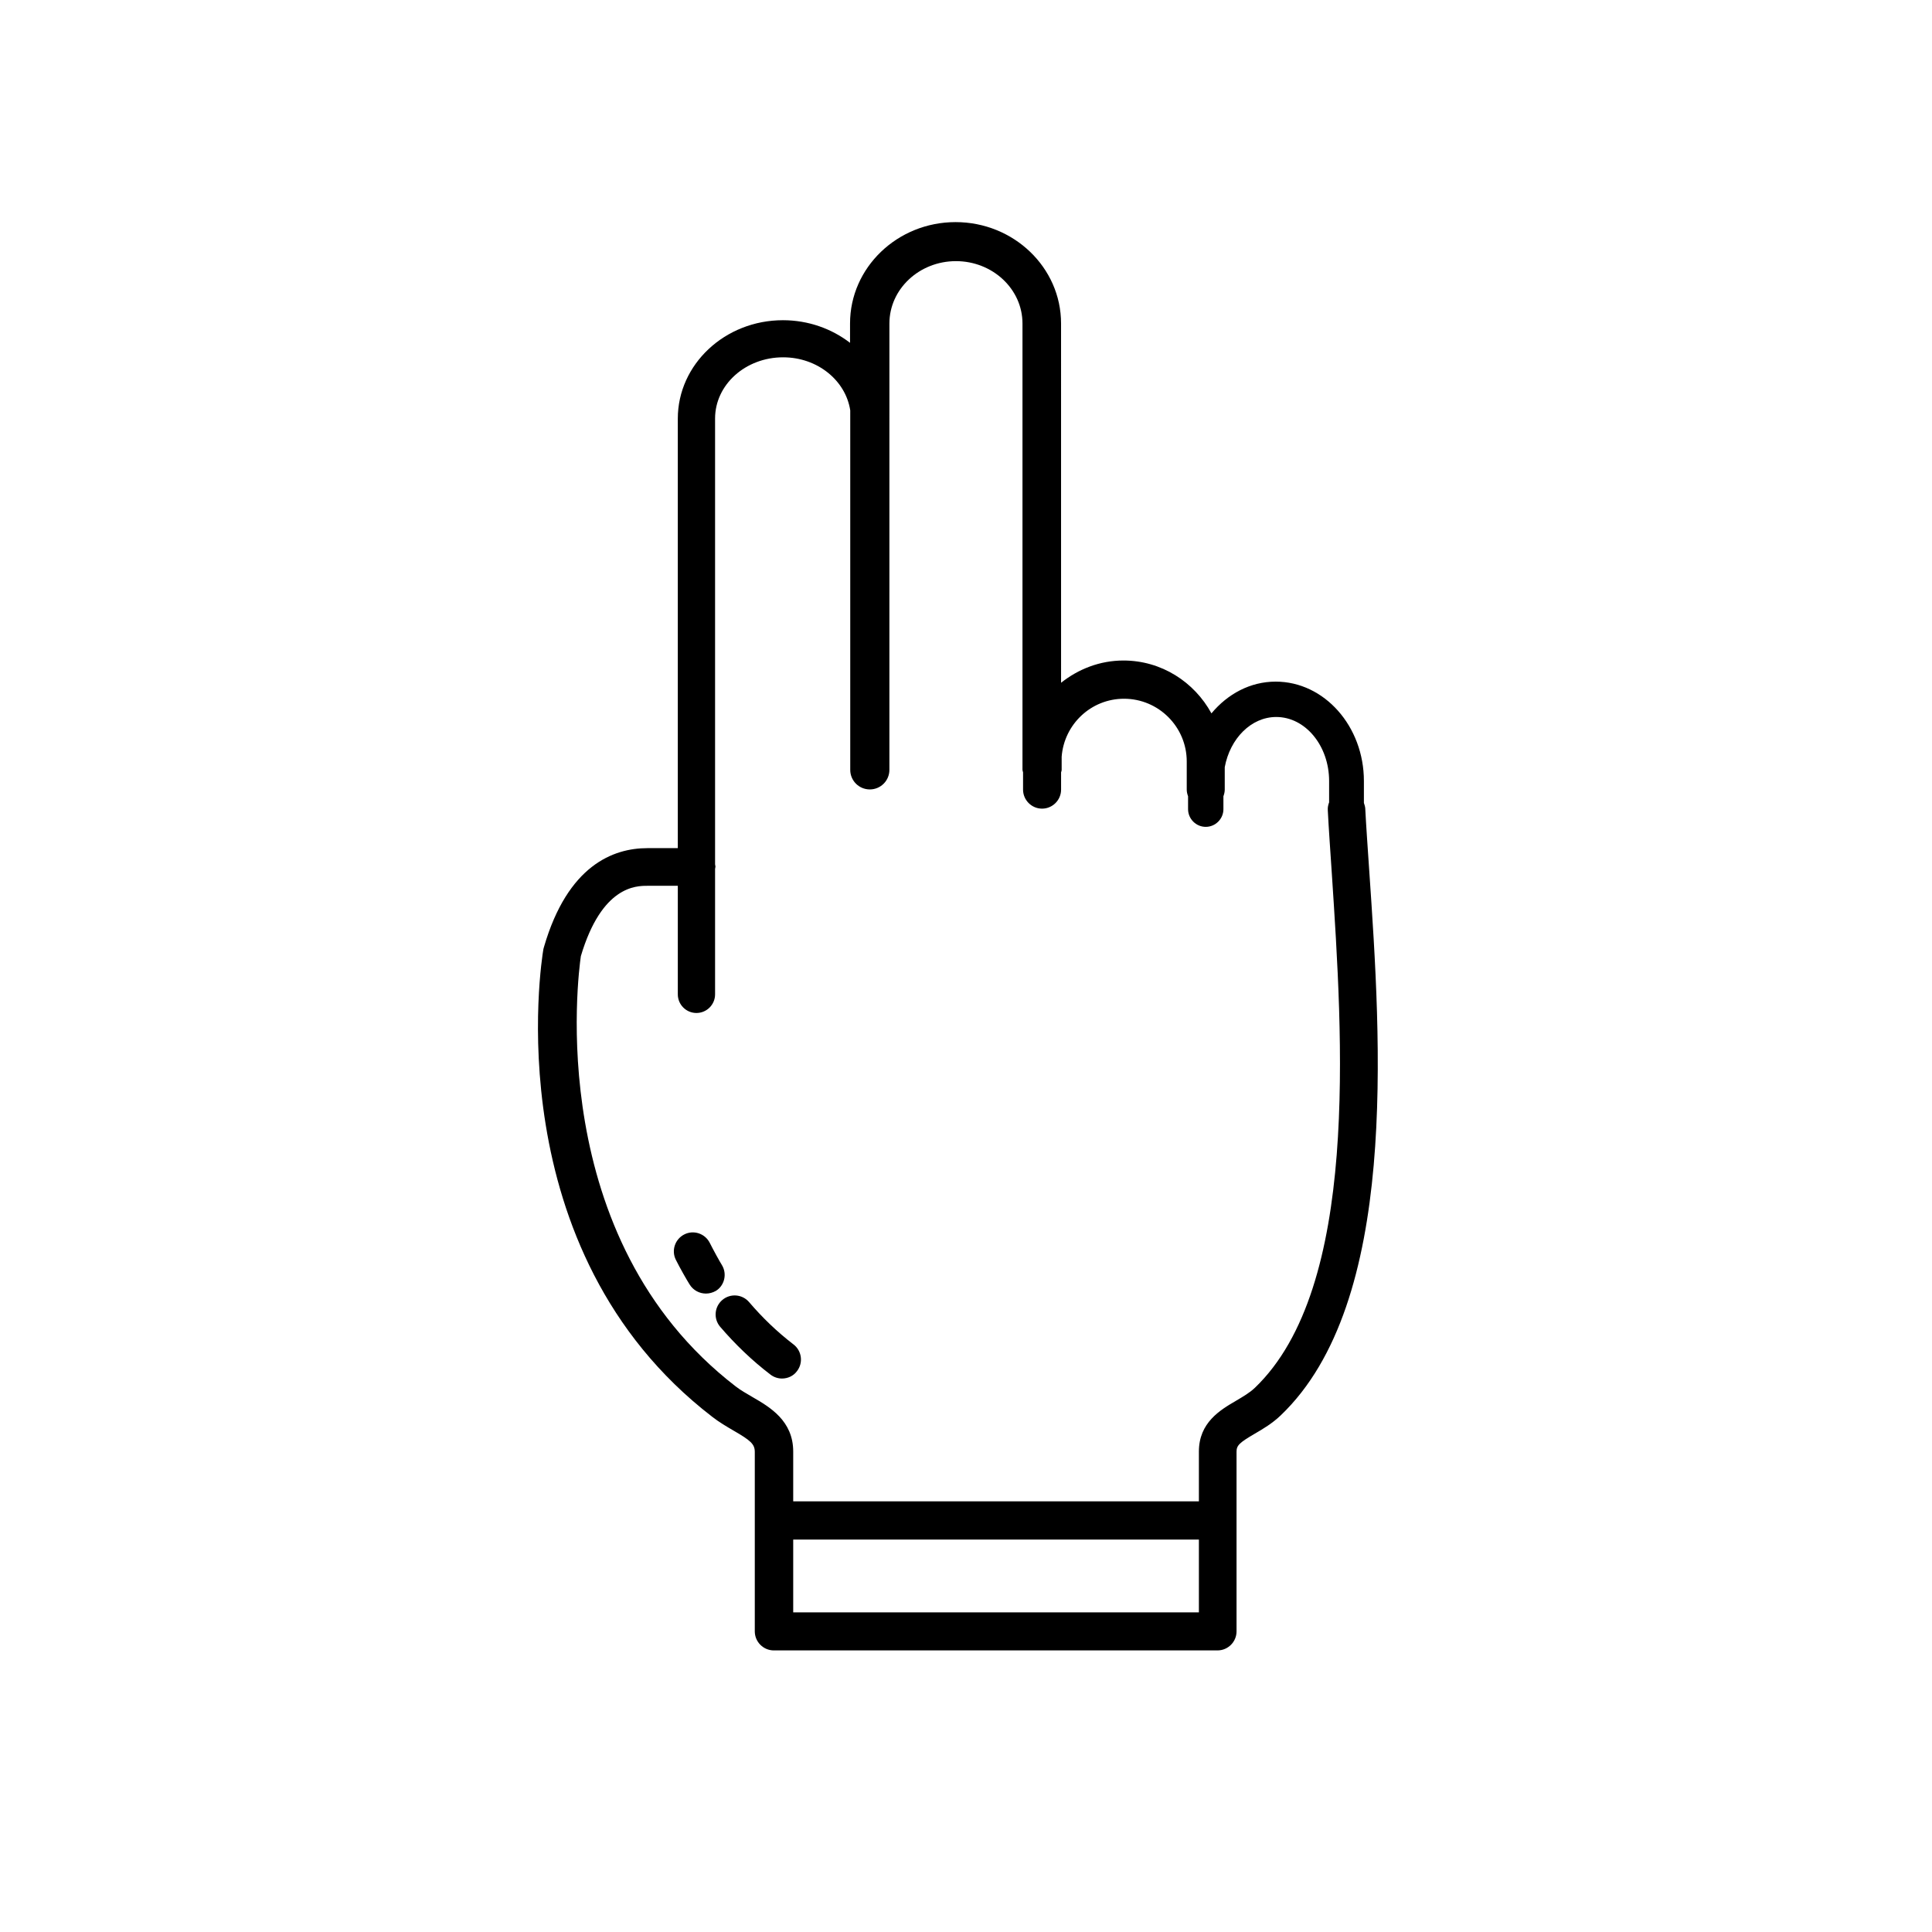 <?xml version="1.0" encoding="UTF-8"?>
<!-- Uploaded to: ICON Repo, www.svgrepo.com, Generator: ICON Repo Mixer Tools -->
<svg fill="#000000" width="800px" height="800px" version="1.1" viewBox="144 144 512 512" xmlns="http://www.w3.org/2000/svg">
 <g>
  <path d="m506.86 374.71c-0.402-5.996-0.805-11.586-1.059-16.523-0.051-0.504-0.203-0.957-0.352-1.41v-5.793c0-14.508-10.48-26.348-23.375-26.348-6.75 0-12.746 3.273-17.027 8.414-4.535-8.312-13.25-14.008-23.328-14.008-6.246 0-11.941 2.266-16.523 5.894l-0.004-95.223c0-14.812-12.543-26.852-27.961-26.852-15.418 0-27.961 12.043-27.961 26.852v5.141c-4.836-3.727-11.035-5.996-17.785-5.996-15.367 0-27.859 11.688-27.859 26.098v113.81h-8.062c-9.02 0-21.109 4.535-27.406 26.199-0.051 0.203-0.102 0.402-0.152 0.555-0.555 3.223-12.695 79.754 44.738 123.94 1.863 1.461 3.879 2.621 5.594 3.629 4.535 2.621 5.691 3.578 5.691 5.691v47.555c0 2.769 2.266 5.039 5.039 5.039h117.59c2.769 0 5.039-2.266 5.039-5.039v-47.609c0-1.664 0.707-2.367 4.836-4.785 2.168-1.258 4.637-2.719 6.852-4.836 31.336-29.879 26.602-98.801 23.477-144.39zm-45.141 196.59h-107.51v-19.297h107.51zm14.812-59.5c-1.359 1.309-3.125 2.316-4.988 3.426-4.133 2.418-9.824 5.742-9.824 13.453v13.199h-107.51v-13.199c0-8.16-6.195-11.789-10.73-14.41-1.613-0.957-3.176-1.812-4.535-2.871-50.984-39.246-41.715-109.12-41.012-114.01 5.543-18.641 14.66-18.641 17.633-18.641h8.062v28.766c0 2.719 2.215 4.938 4.938 4.938 2.719 0 4.938-2.215 4.938-4.938v-33.25c0-0.203 0.102-0.352 0.102-0.605 0-0.25-0.102-0.402-0.102-0.605v-118.14c0-8.969 8.062-16.223 18.035-16.223 9.117 0 16.574 6.144 17.785 14.055v95.27c0 2.871 2.316 5.188 5.188 5.188s5.188-2.316 5.188-5.188l0.004-118.29c0-9.117 7.91-16.523 17.633-16.523s17.633 7.406 17.633 16.523v118.29c0 0.203 0.102 0.402 0.152 0.656v4.586c0 2.769 2.266 5.039 5.039 5.039 2.769 0 5.039-2.266 5.039-5.039v-4.586c0.051-0.203 0.152-0.402 0.152-0.656v-3.477c0.656-8.566 7.758-15.367 16.523-15.367 9.168 0 16.625 7.457 16.625 16.625v7.457c0 0.656 0.152 1.211 0.352 1.762v3.426c0 2.57 2.117 4.684 4.684 4.684 2.57 0 4.684-2.117 4.684-4.684v-3.426c0.203-0.555 0.352-1.16 0.352-1.762v-5.945c1.41-7.609 7.004-13.301 13.652-13.301 7.707 0 14.008 7.609 14.008 16.977v5.644c-0.25 0.656-0.402 1.359-0.352 2.066 0.25 4.988 0.656 10.578 1.059 16.676 2.875 43.734 7.406 109.83-20.402 136.43z"/>
  <path d="m342.52 489.07c-1.812-2.117-4.988-2.367-7.106-0.555-2.117 1.812-2.367 4.988-0.555 7.106 3.981 4.637 8.414 8.918 13.301 12.645 0.906 0.707 2.016 1.059 3.074 1.059 1.512 0 3.023-0.656 3.981-1.965 1.715-2.215 1.258-5.391-0.906-7.055-4.336-3.324-8.266-7.102-11.789-11.234z"/>
  <path d="m335.31 479.25c-0.656-1.059-2.215-3.879-3.223-5.894-1.258-2.469-4.281-3.477-6.75-2.215-2.469 1.258-3.477 4.281-2.215 6.75 1.109 2.215 2.922 5.391 3.629 6.5 0.957 1.562 2.621 2.418 4.332 2.418 0.906 0 1.812-0.25 2.621-0.707 2.262-1.359 3.066-4.481 1.605-6.852z"/>
 </g>
</svg>